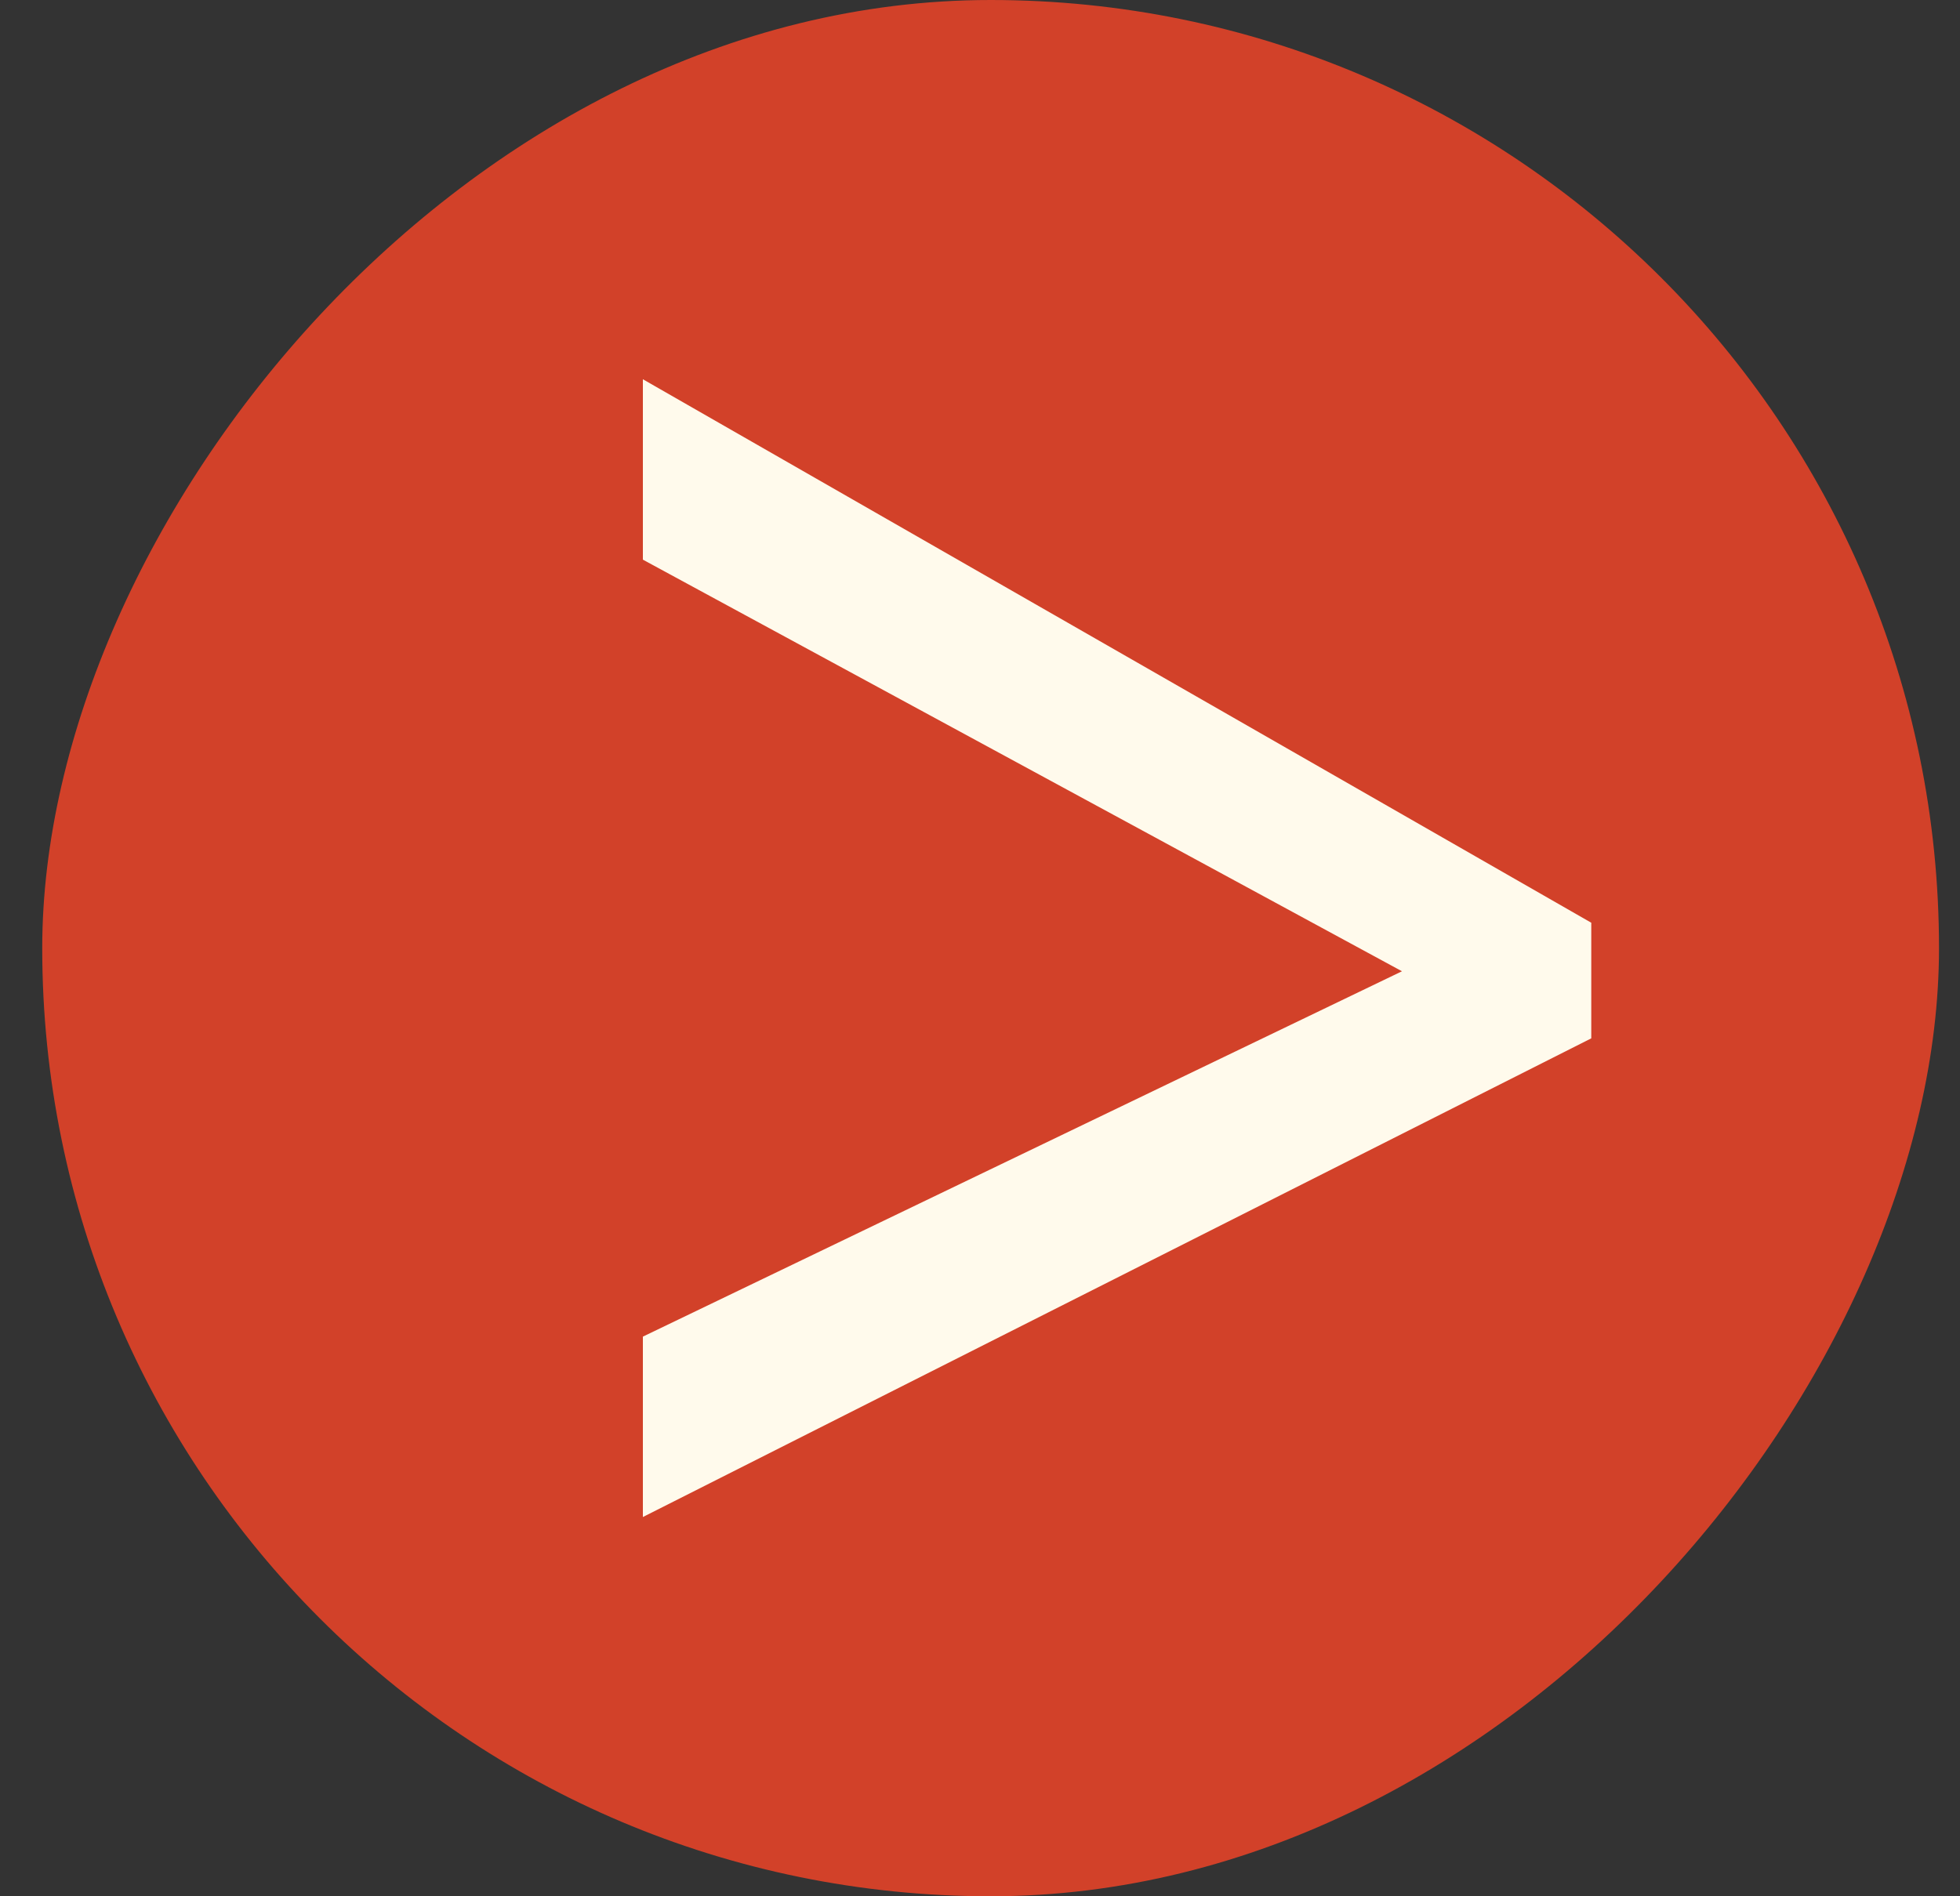 <?xml version="1.0" encoding="UTF-8"?> <svg xmlns="http://www.w3.org/2000/svg" width="31" height="30" viewBox="0 0 31 30" fill="none"><rect x="0" y="0" width="31" height="30" fill="#333333" stroke="none"/><rect width="30" height="30" rx="15" transform="matrix(-1 0 0 1 30.668 0)" fill="#D24129"></rect><path d="M10.168 24L25.168 16.427V14.598L10.168 6V8.854L22.174 15.366L10.168 21.146V24Z" fill="#FFFAEC"></path></svg> 